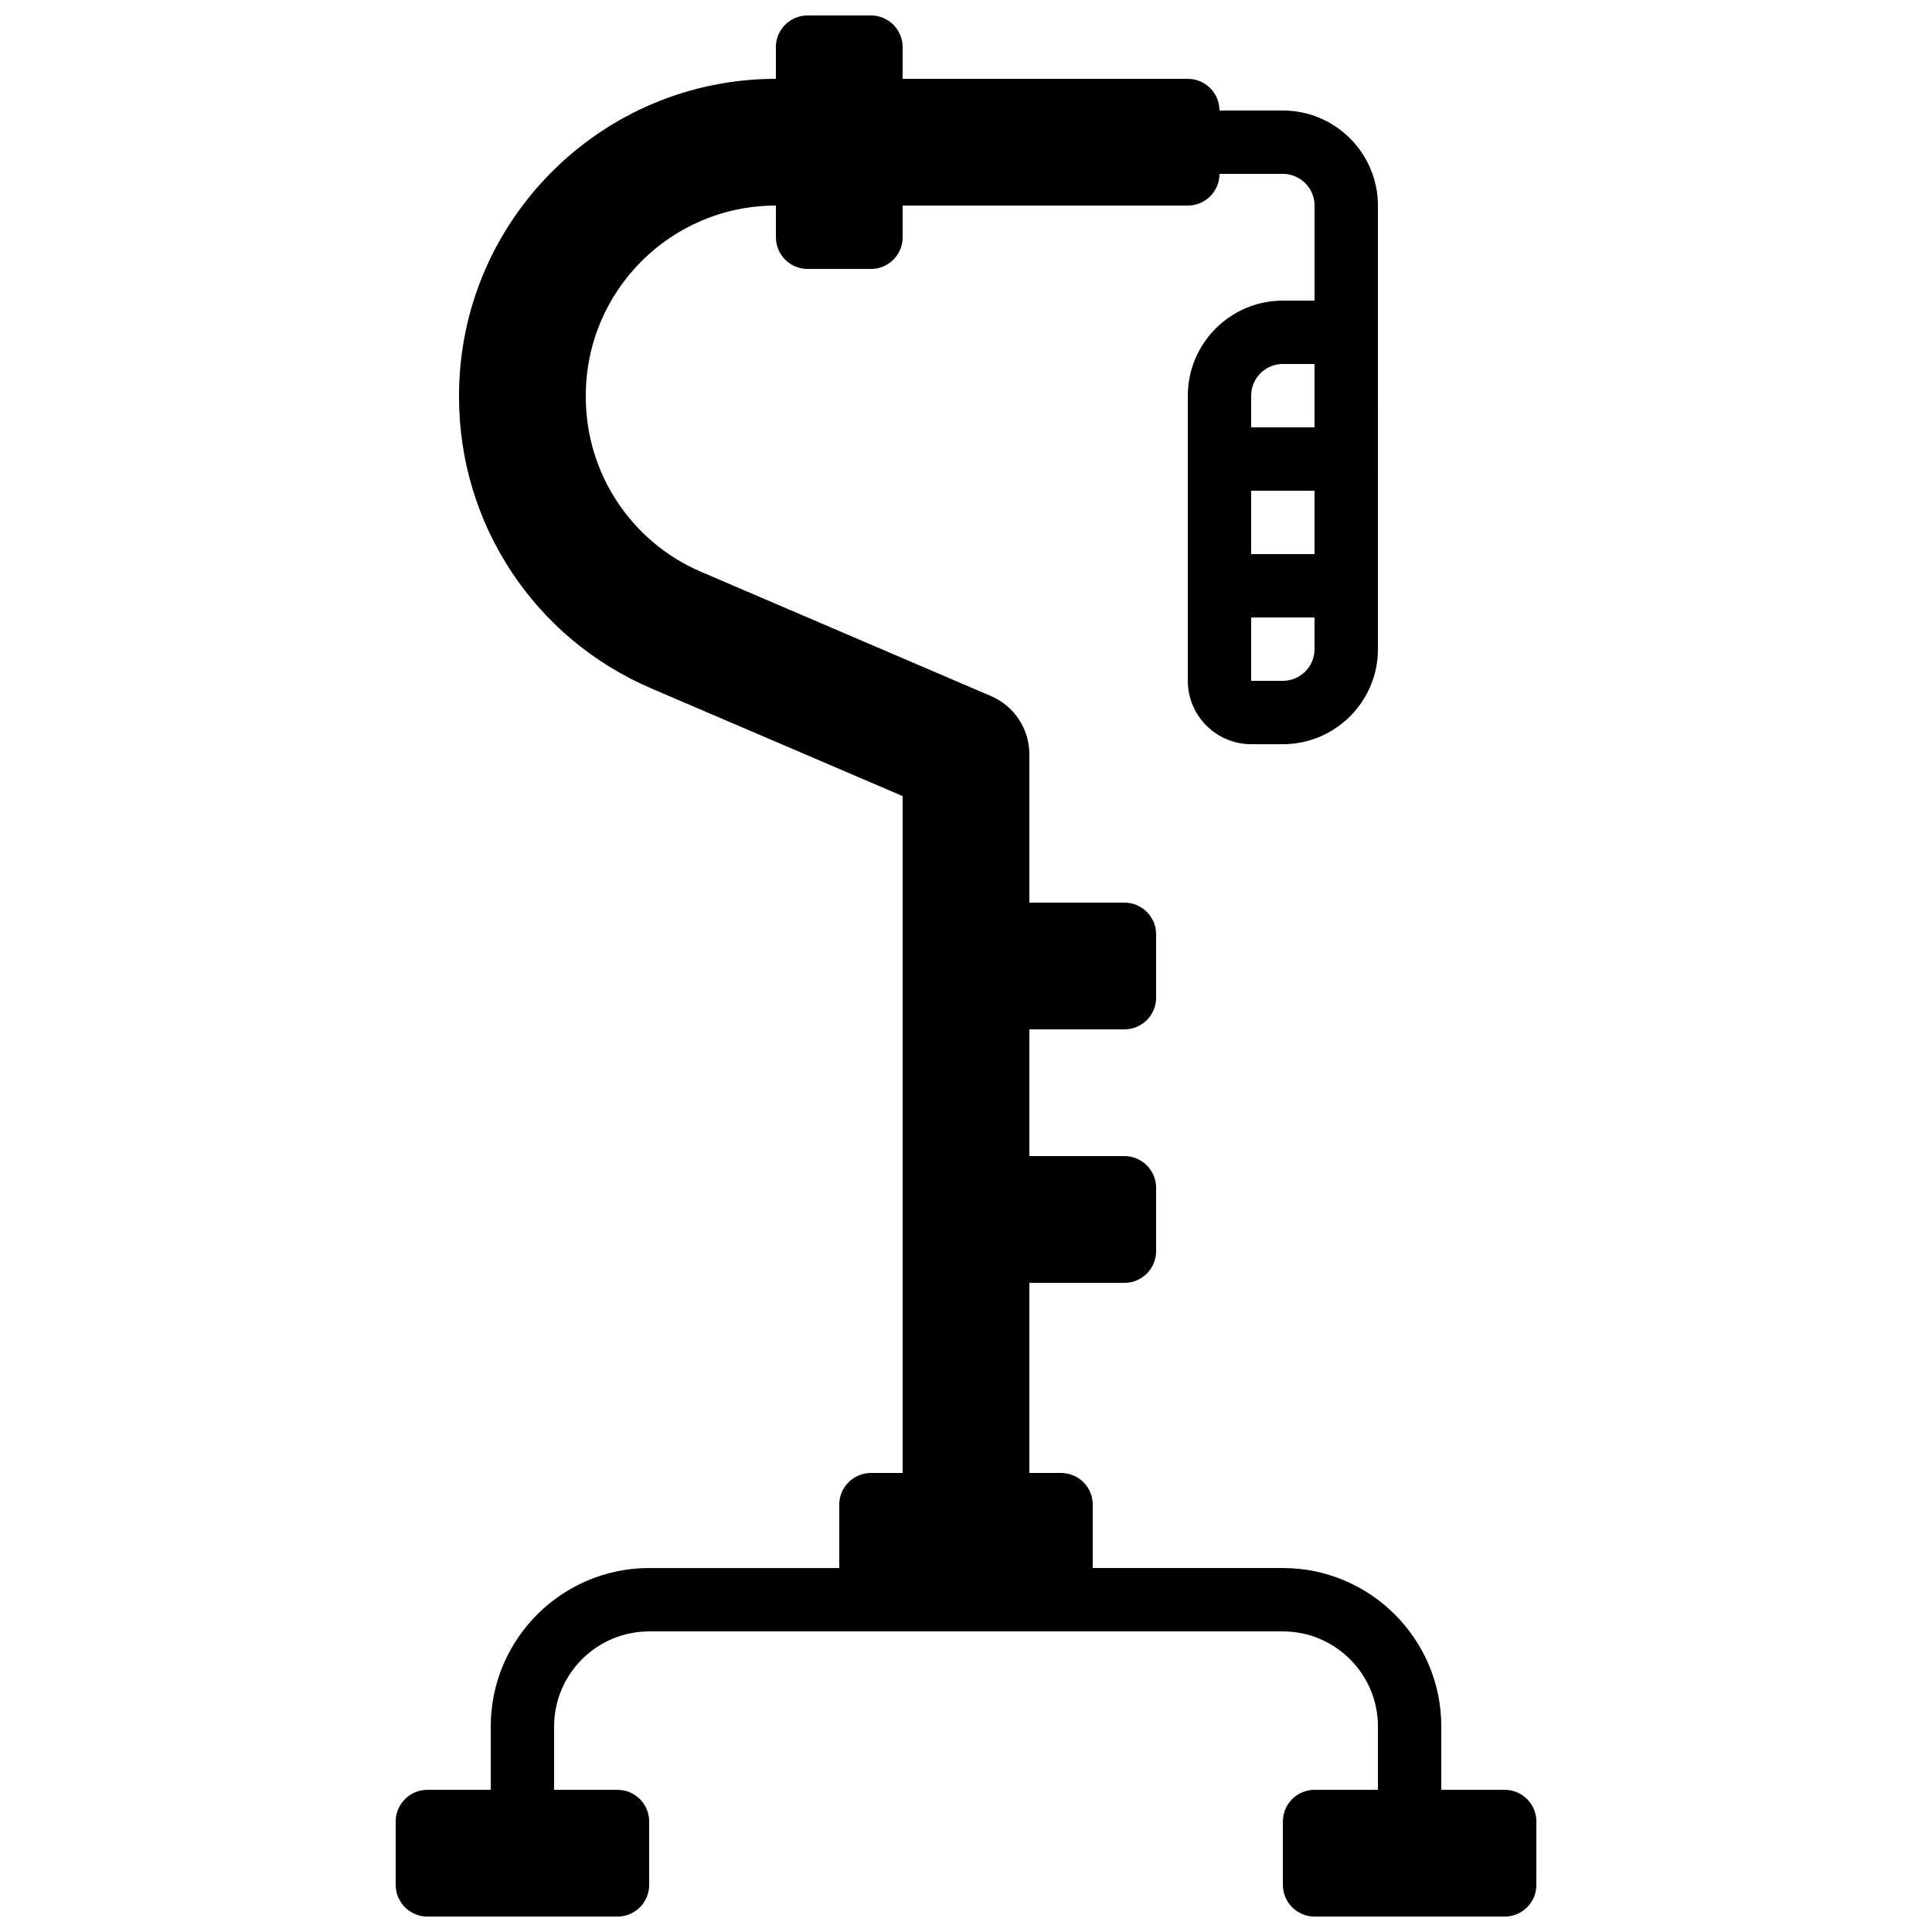 <?xml version="1.0" encoding="UTF-8"?>
<!-- Uploaded to: ICON Repo, www.svgrepo.com, Generator: ICON Repo Mixer Tools -->
<svg width="800px" height="800px" version="1.1" viewBox="144 144 512 512" xmlns="http://www.w3.org/2000/svg">
 <defs>
  <clipPath id="a">
   <path d="m248 148.09h304v503.81h-304z"/>
  </clipPath>
 </defs>
 <g clip-path="url(#a)">
  <path d="m542.75 618.32h-16.793v-16.793c0-23.148-18.836-41.984-41.984-41.984h-50.383v-16.793c0-4.637-3.758-8.398-8.398-8.398h-8.398v-50.383h25.191c4.637 0 8.398-3.758 8.398-8.398v-16.793c0-4.637-3.758-8.398-8.398-8.398h-25.191v-33.586h25.191c4.637 0 8.398-3.758 8.398-8.398v-16.793c0-4.637-3.758-8.398-8.398-8.398h-25.191v-39.309c0-6.719-4.004-12.789-10.18-15.434l-76.844-32.934c-18.52-7.934-30.527-26.148-30.527-46.301v-0.367c0-27.824 22.555-50.383 50.383-50.383v8.398c0 4.637 3.758 8.398 8.398 8.398h16.793c4.637 0 8.398-3.758 8.398-8.398v-8.398h75.57c4.637 0 8.398-3.758 8.398-8.398h16.793c4.629 0 8.398 3.766 8.398 8.398v25.191h-8.398c-13.891 0-25.191 11.301-25.191 25.191v75.57c0 9.258 7.535 16.793 16.793 16.793h8.398c13.891 0 25.191-11.301 25.191-25.191l-0.008-117.55c0-13.891-11.301-25.191-25.191-25.191h-16.793c0-4.637-3.758-8.398-8.398-8.398h-75.57v-8.395c0-4.637-3.758-8.398-8.398-8.398h-16.793c-4.637 0-8.398 3.758-8.398 8.398v8.398c-46.301 0-83.969 37.668-83.969 83.969v0.367c0 33.637 19.977 63.93 50.891 77.18l66.668 28.566v179.38h-8.398c-4.637 0-8.398 3.758-8.398 8.398v16.793h-50.375c-23.148 0-41.984 18.836-41.984 41.984v16.793h-16.793c-4.637 0-8.398 3.758-8.398 8.398v16.793c0 4.637 3.758 8.398 8.398 8.398h50.383c4.637 0 8.398-3.758 8.398-8.398v-16.793c0-4.637-3.758-8.398-8.398-8.398h-16.797v-16.793c0-13.891 11.301-25.191 25.191-25.191h167.94c13.891 0 25.191 11.301 25.191 25.191v16.793h-16.793c-4.637 0-8.398 3.758-8.398 8.398v16.793c0 4.637 3.758 8.398 8.398 8.398h50.383c4.637 0 8.398-3.758 8.398-8.398v-16.793c-0.008-4.641-3.766-8.398-8.402-8.398zm-50.383-302.29c0 4.629-3.766 8.398-8.398 8.398h-8.398v-16.793h16.793zm0-25.191h-16.793v-16.793h16.793zm0-33.586h-16.793v-8.398c0-4.629 3.766-8.398 8.398-8.398h8.398z"/>
 </g>
</svg>